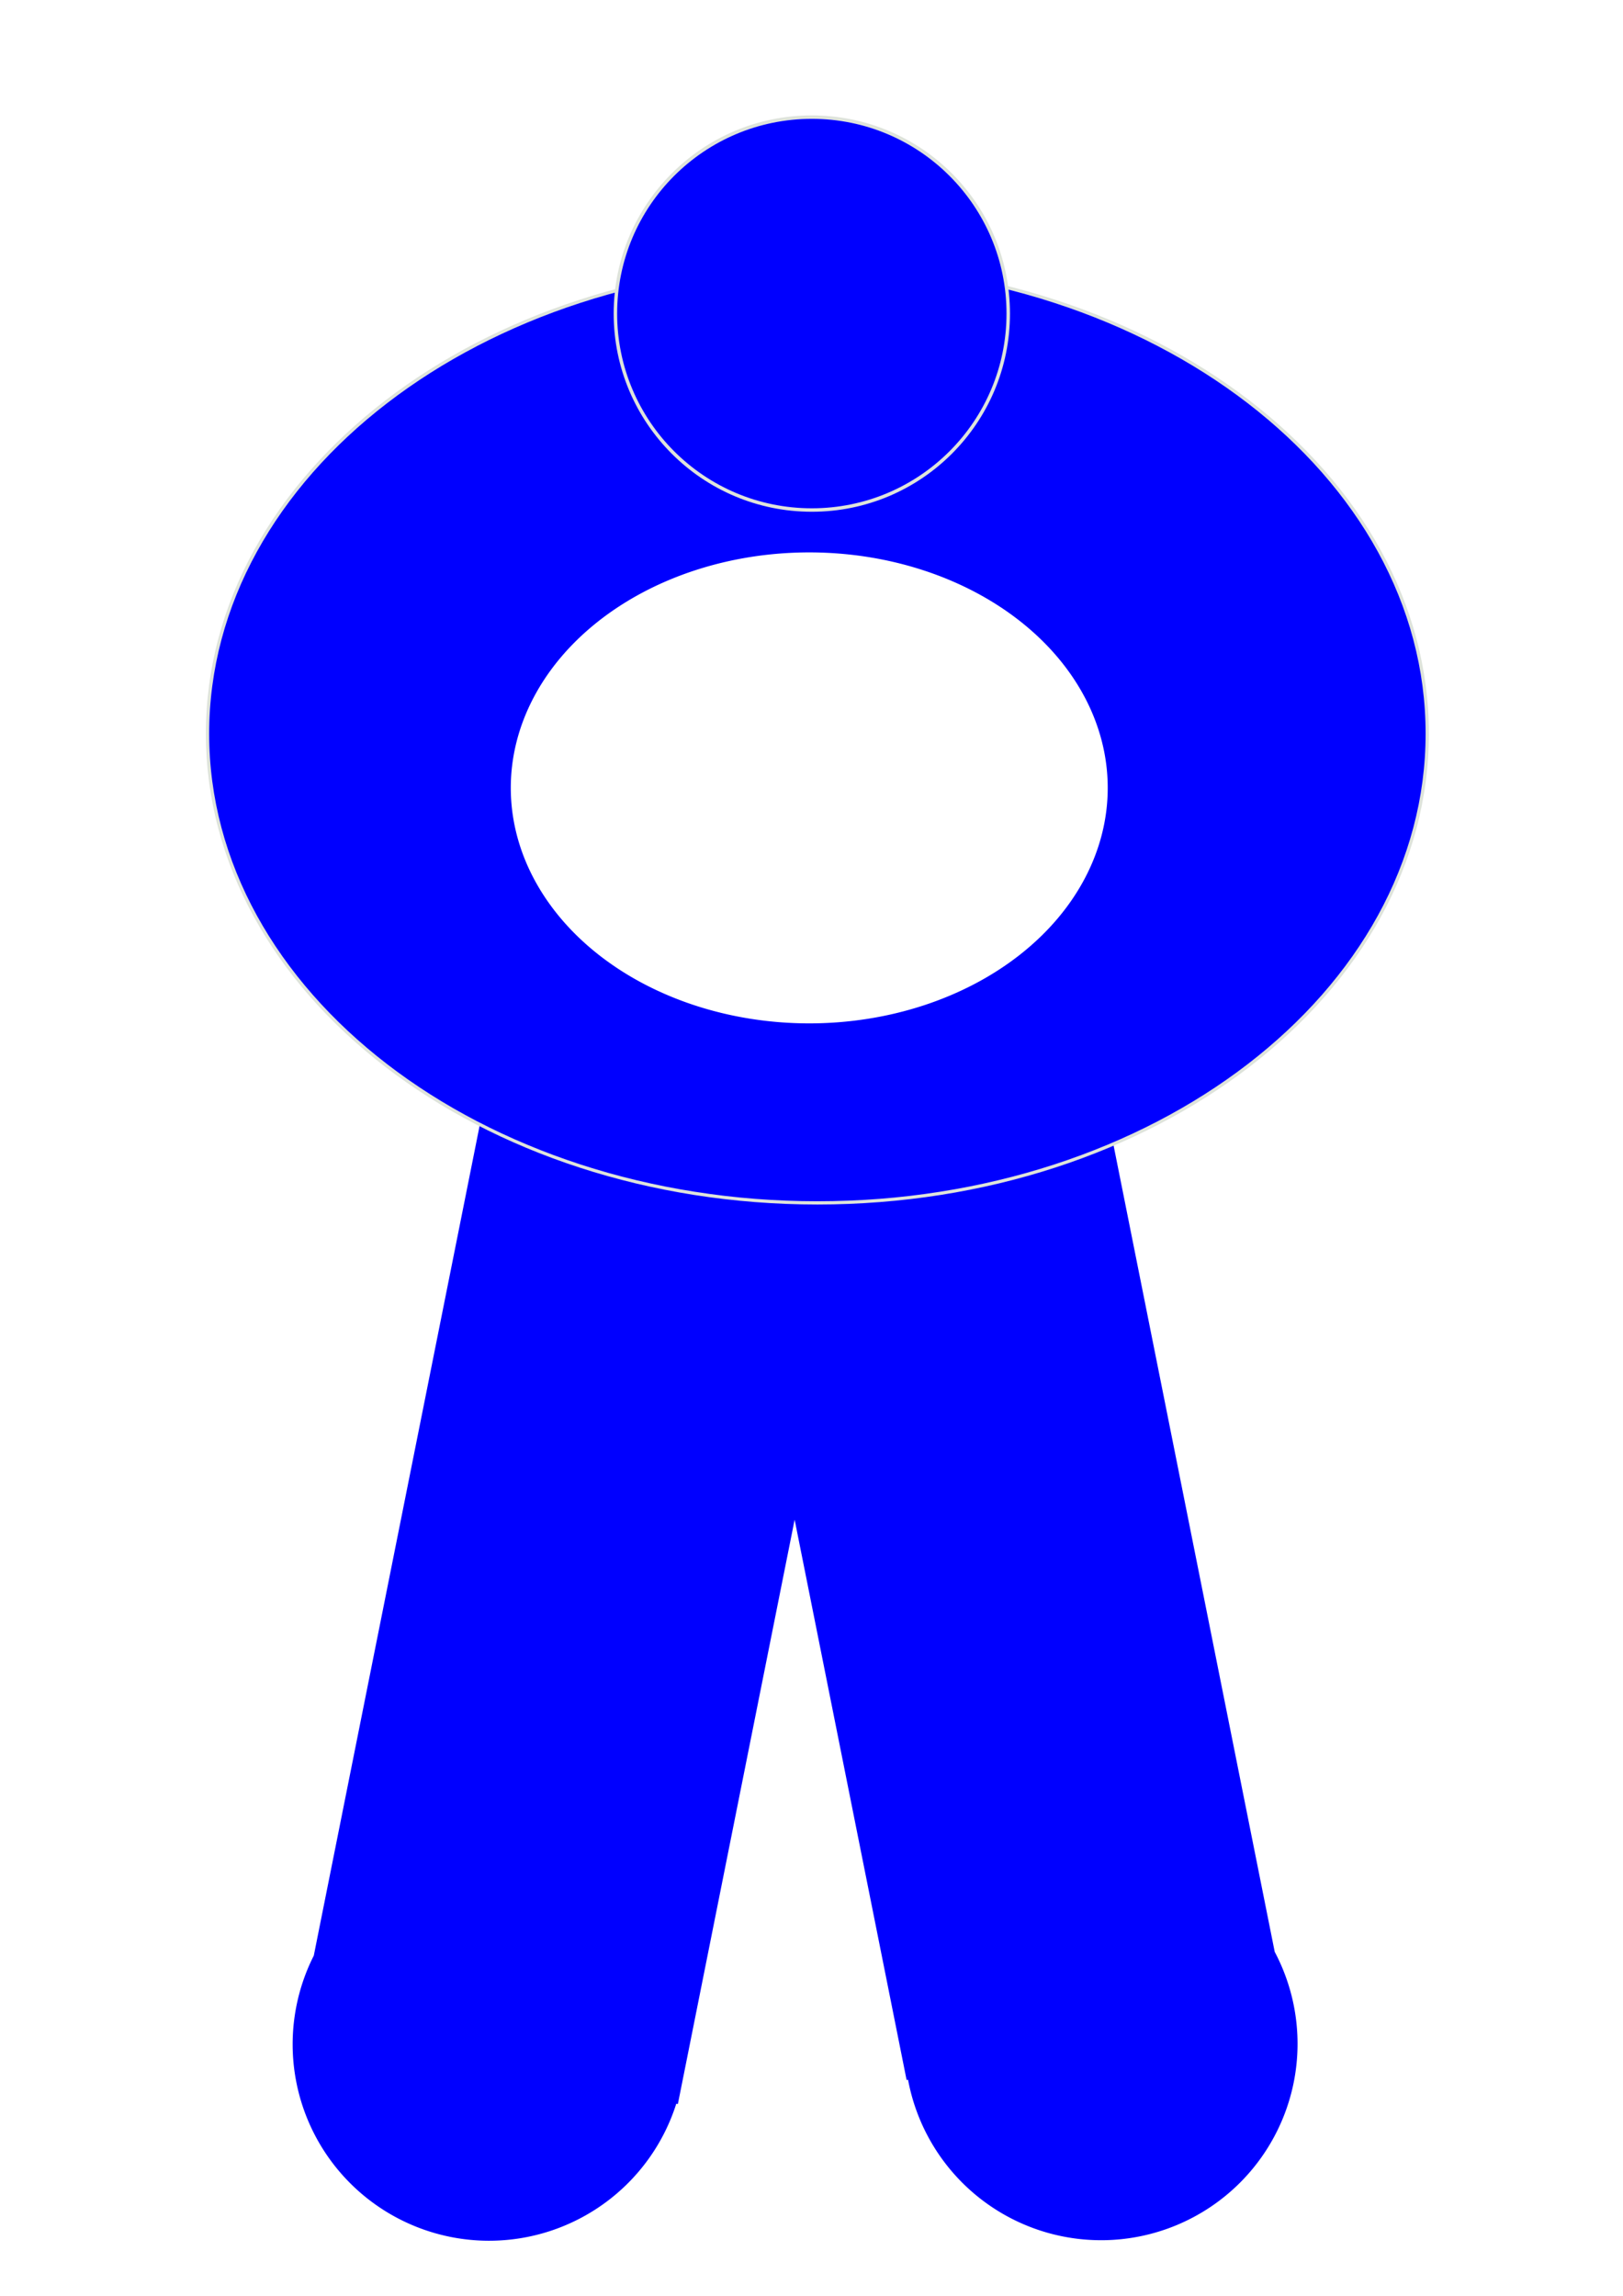 <?xml version="1.0" encoding="UTF-8" standalone="no"?>
<!-- Created with Inkscape (http://www.inkscape.org/) -->

<svg
   width="210mm"
   height="297mm"
   viewBox="0 0 210 297"
   version="1.1"
   id="svg1"
   xmlns="http://www.w3.org/2000/svg"
   xmlns:svg="http://www.w3.org/2000/svg">
  <defs
     id="defs1" />
  <g
     id="layer1">
    <path
       id="path1-5"
       style="fill:#0000ff;stroke-width:0.447"
       d="m 140.371,129.594 -45.634,9.12 -30.094,-6.015 -24.041,120.292 a 25.414,25.414 0 0 0 -2.736,11.472 25.414,25.414 0 0 0 25.414,25.413 25.414,25.414 0 0 0 24.223,-17.726 l 0.207,0.041 15.108,-75.596 14.488,72.491 0.187,-0.037 a 25.414,25.414 0 0 0 24.984,20.759 25.414,25.414 0 0 0 25.413,-25.414 25.414,25.414 0 0 0 -2.955,-11.894 z" />
    <path
       id="path3-9"
       style="baseline-shift:baseline;display:inline;overflow:visible;vector-effect:none;fill:#0000ff;enable-background:accumulate;stop-color:#000000"
       d="M 105.763,34.209 A 78.909,60.702 0 0 0 26.853,94.911 78.909,60.702 0 0 0 105.763,155.613 78.909,60.702 0 0 0 184.671,94.911 78.909,60.702 0 0 0 105.763,34.209 Z m -1.053,37.253 a 38.619,30.464 0 0 1 38.619,30.464 38.619,30.464 0 0 1 -38.619,30.464 38.619,30.464 0 0 1 -38.619,-30.464 38.619,30.464 0 0 1 38.619,-30.464 z" />
    <path
       style="baseline-shift:baseline;display:inline;overflow:visible;vector-effect:none;fill:#dee3db;enable-background:accumulate;stop-color:#000000"
       d="m 105.763,33.998 c -21.834,0 -41.605,6.806 -55.926,17.822 -14.321,11.017 -23.195,26.253 -23.195,43.09 0,16.837 8.874,32.075 23.195,43.092 14.321,11.017 34.092,17.822 55.926,17.822 21.834,0 41.605,-6.806 55.926,-17.822 14.321,-11.017 23.193,-26.255 23.193,-43.092 0,-16.837 -8.873,-32.073 -23.193,-43.09 C 147.368,40.804 127.597,33.998 105.763,33.998 Z m 0,0.422 c 21.746,-10e-7 41.429,6.781 55.668,17.734 14.239,10.953 23.029,26.067 23.029,42.756 0,16.688 -8.791,31.804 -23.029,42.758 -14.239,10.953 -33.922,17.734 -55.668,17.734 -21.746,0 -41.431,-6.781 -55.67,-17.734 C 35.854,126.714 27.063,111.598 27.063,94.91 27.063,78.222 35.854,63.108 50.093,52.154 64.331,41.201 84.016,34.42 105.763,34.42 Z"
       id="path4-2" />
    <g
       id="path1-8-1-4"
       transform="translate(2.59,1.601)">
      <path
         style="baseline-shift:baseline;display:inline;overflow:visible;vector-effect:none;fill:#0000ff;enable-background:accumulate;stop-color:#000000;stop-opacity:1"
         d="M 127.866,38.965 A 25.414,25.414 0 0 1 102.452,64.379 25.414,25.414 0 0 1 77.039,38.965 25.414,25.414 0 0 1 102.452,13.552 25.414,25.414 0 0 1 127.866,38.965 Z"
         id="path7-3" />
      <path
         style="baseline-shift:baseline;display:inline;overflow:visible;vector-effect:none;fill:#dee3db;enable-background:accumulate;stop-color:#000000;stop-opacity:1"
         d="m 102.453,13.328 c -14.156,-10e-7 -25.639,11.48 -25.639,25.637 10e-7,14.156 11.482,25.639 25.639,25.639 14.156,-3e-6 25.637,-11.482 25.637,-25.639 0,-14.156 -11.48,-25.637 -25.637,-25.637 z m 0,0.447 c 13.915,2e-6 25.189,11.275 25.189,25.189 0,13.915 -11.275,25.191 -25.189,25.191 -13.915,10e-7 -25.191,-11.277 -25.191,-25.191 0,-13.915 11.277,-25.189 25.191,-25.189 z"
         id="path8-1" />
    </g>
  </g>
</svg>

